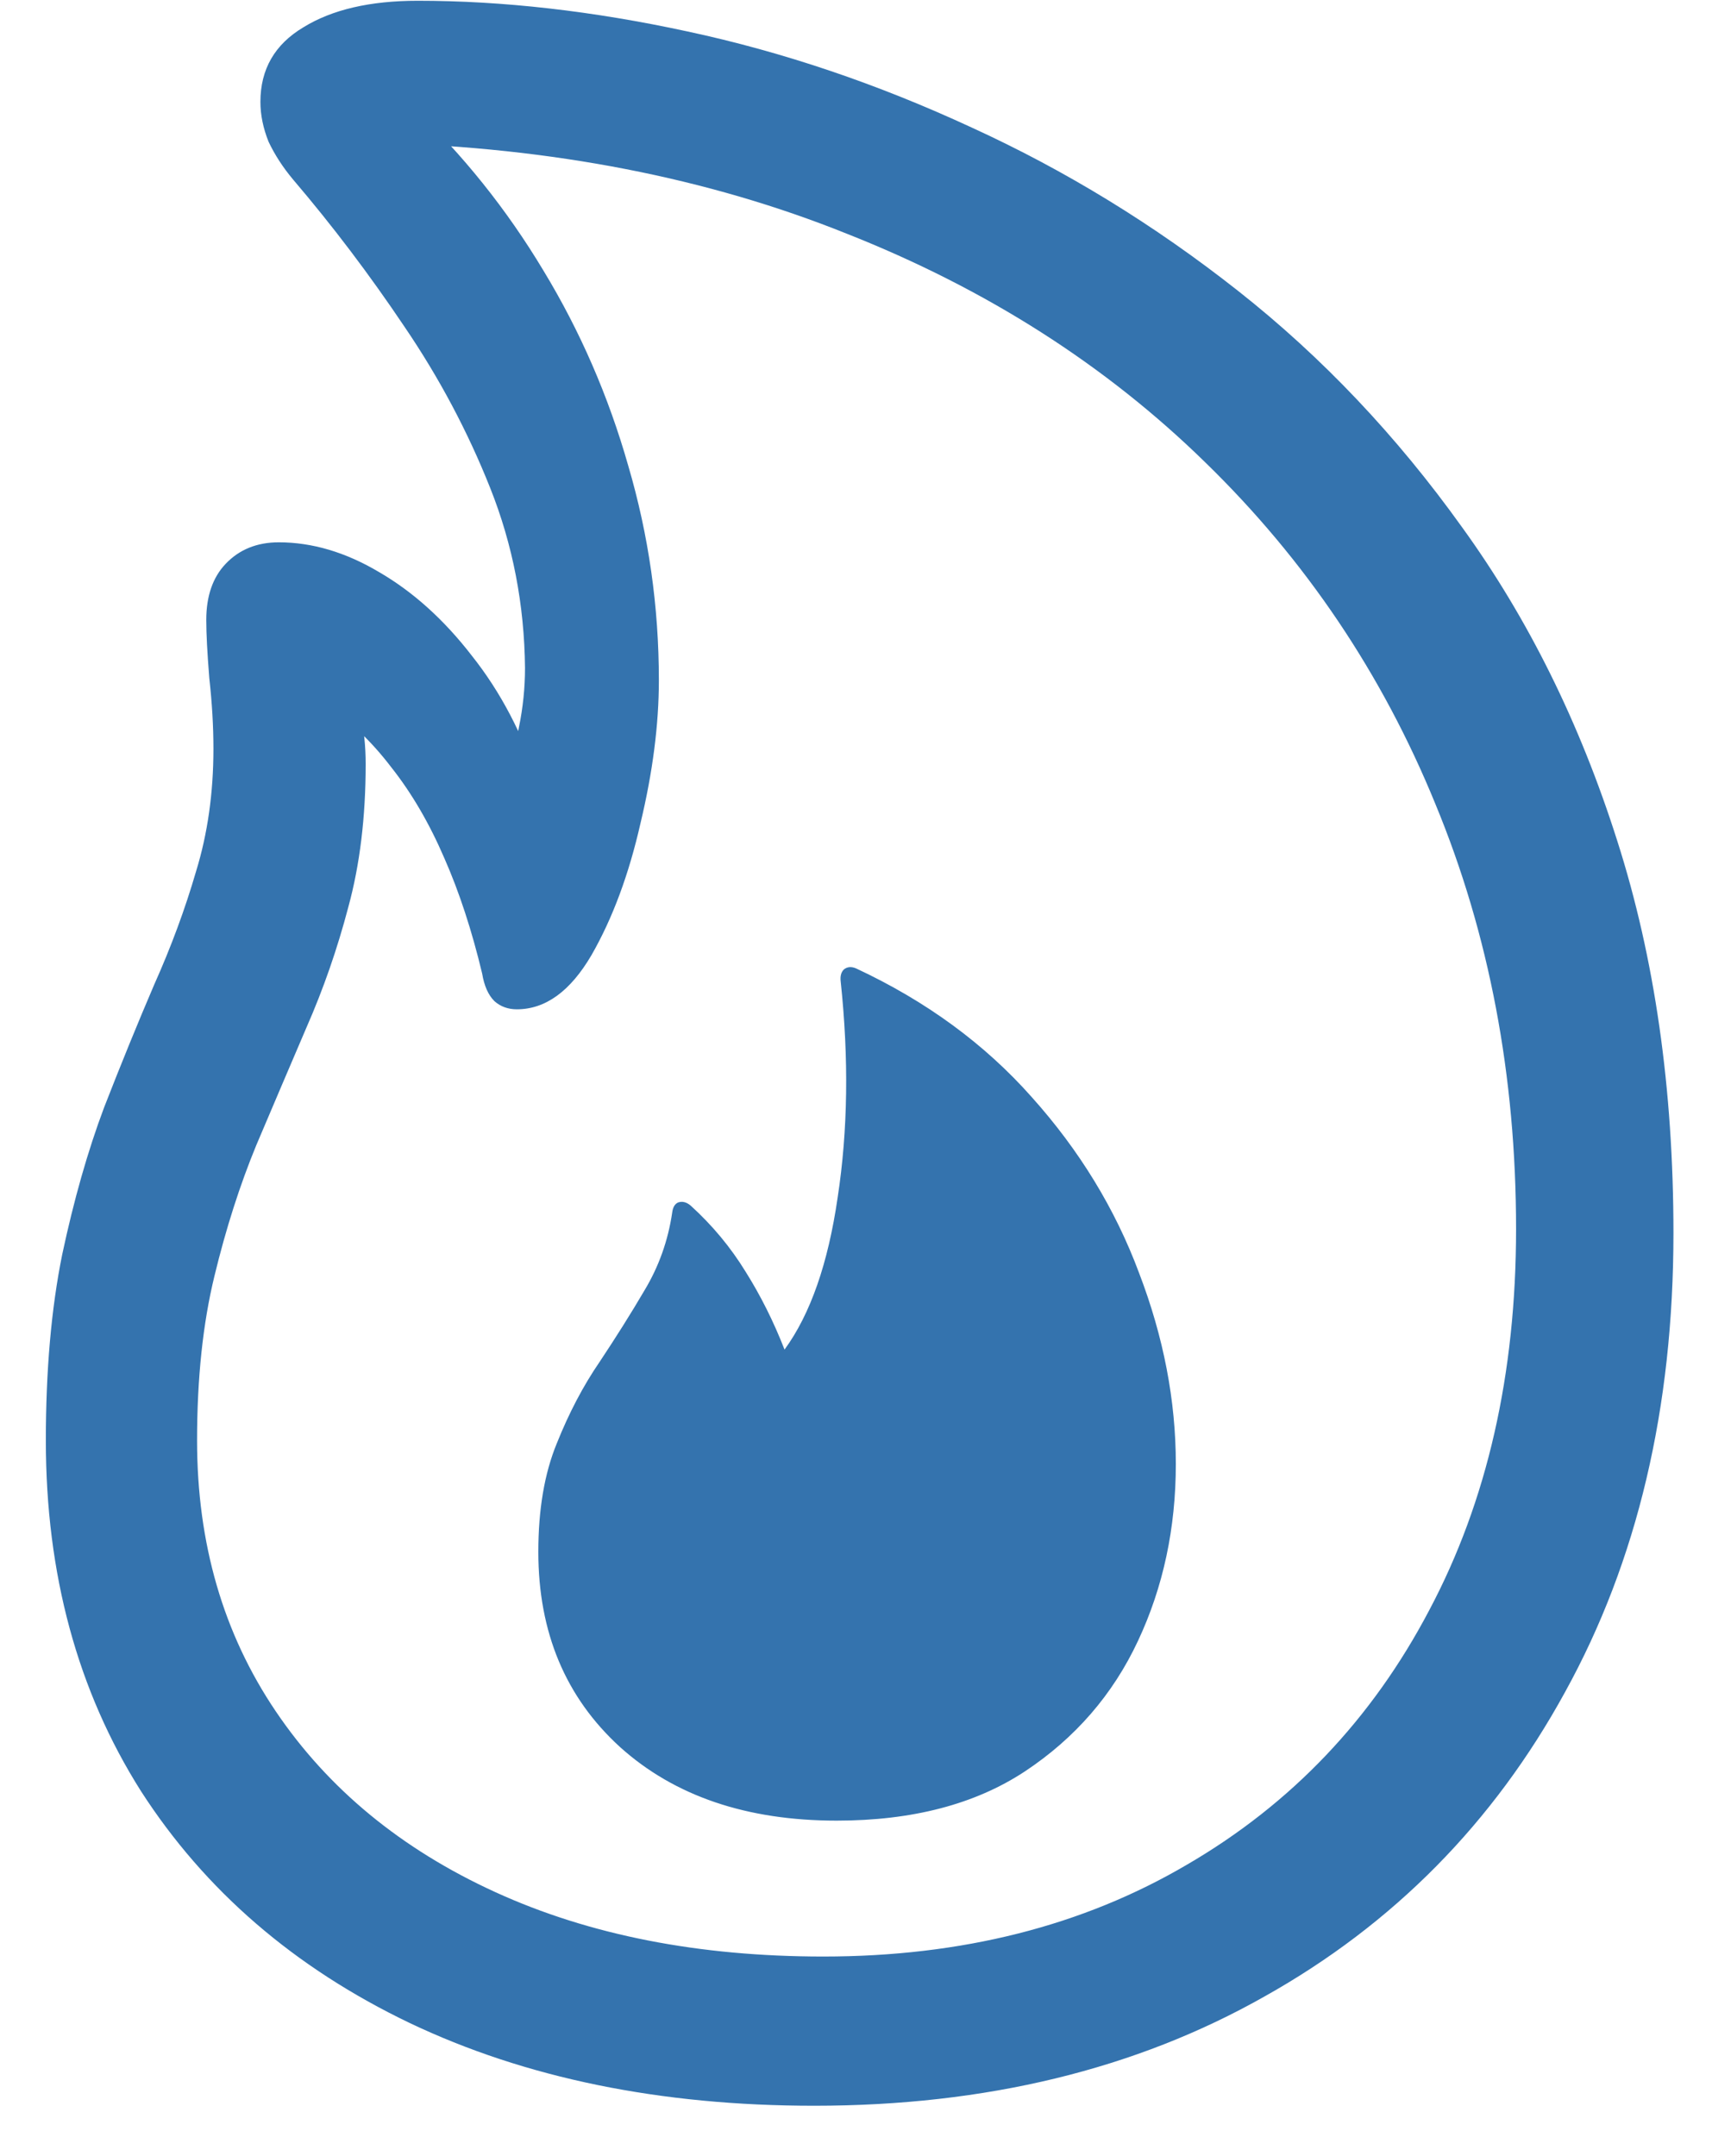 <svg width="27" height="34" viewBox="0 0 27 34" fill="none" xmlns="http://www.w3.org/2000/svg">
<path d="M12.84 33.206C10.413 33.206 8.286 32.77 6.459 31.9C4.644 31.03 3.231 29.811 2.222 28.243C1.223 26.664 0.723 24.821 0.723 22.716C0.723 21.609 0.809 20.632 0.981 19.783C1.164 18.924 1.384 18.15 1.642 17.463C1.91 16.775 2.173 16.131 2.431 15.529C2.7 14.928 2.92 14.332 3.092 13.741C3.274 13.15 3.366 12.505 3.366 11.807C3.366 11.453 3.344 11.082 3.301 10.695C3.269 10.298 3.253 9.992 3.253 9.777C3.253 9.401 3.355 9.105 3.559 8.891C3.774 8.665 4.053 8.552 4.397 8.552C4.923 8.552 5.45 8.708 5.976 9.02C6.513 9.331 7.002 9.771 7.442 10.341C7.894 10.91 8.243 11.576 8.49 12.339L7.765 12.5C7.99 12.113 8.13 11.77 8.184 11.469C8.248 11.157 8.28 10.846 8.28 10.534C8.27 9.535 8.087 8.59 7.732 7.698C7.378 6.807 6.927 5.958 6.379 5.152C5.831 4.336 5.246 3.562 4.623 2.832C4.461 2.639 4.333 2.44 4.236 2.236C4.15 2.021 4.107 1.812 4.107 1.607C4.107 1.092 4.333 0.7 4.784 0.431C5.235 0.152 5.836 0.012 6.588 0.012C7.931 0.012 9.349 0.173 10.842 0.496C12.346 0.818 13.839 1.323 15.322 2.01C16.804 2.687 18.206 3.546 19.527 4.588C20.849 5.63 22.025 6.871 23.056 8.311C24.098 9.75 24.915 11.399 25.505 13.257C26.096 15.105 26.392 17.168 26.392 19.445C26.392 22.206 25.822 24.617 24.684 26.68C23.556 28.742 21.977 30.343 19.946 31.481C17.916 32.631 15.547 33.206 12.84 33.206ZM12.985 30.853C15.166 30.853 17.078 30.37 18.722 29.403C20.365 28.447 21.638 27.109 22.541 25.391C23.454 23.672 23.91 21.669 23.91 19.38C23.91 16.963 23.486 14.729 22.637 12.677C21.799 10.626 20.591 8.832 19.012 7.295C17.443 5.759 15.558 4.556 13.356 3.686C11.165 2.805 8.71 2.327 5.992 2.252L6.492 1.672C7.297 2.435 7.99 3.299 8.57 4.266C9.15 5.222 9.596 6.248 9.908 7.344C10.23 8.439 10.391 9.567 10.391 10.727C10.391 11.426 10.294 12.178 10.101 12.983C9.918 13.789 9.661 14.482 9.328 15.062C8.995 15.631 8.603 15.916 8.151 15.916C8.012 15.916 7.894 15.873 7.797 15.787C7.7 15.69 7.636 15.545 7.604 15.352C7.442 14.675 7.244 14.068 7.007 13.531C6.771 12.983 6.492 12.505 6.169 12.097C5.858 11.689 5.503 11.351 5.106 11.082L5.509 10.534C5.573 10.76 5.632 11.002 5.686 11.259C5.74 11.506 5.767 11.77 5.767 12.049C5.767 12.887 5.675 13.639 5.493 14.305C5.321 14.96 5.101 15.594 4.832 16.206C4.574 16.808 4.311 17.425 4.042 18.059C3.785 18.682 3.564 19.37 3.382 20.122C3.199 20.873 3.108 21.738 3.108 22.716C3.108 24.338 3.521 25.761 4.349 26.986C5.176 28.21 6.331 29.161 7.813 29.838C9.295 30.515 11.02 30.853 12.985 30.853ZM13.195 28.71C11.777 28.71 10.638 28.323 9.779 27.55C8.919 26.766 8.49 25.74 8.49 24.472C8.49 23.806 8.586 23.237 8.78 22.764C8.973 22.281 9.199 21.851 9.457 21.475C9.714 21.088 9.951 20.712 10.165 20.347C10.391 19.971 10.536 19.563 10.601 19.123C10.611 19.037 10.644 18.983 10.697 18.961C10.762 18.94 10.826 18.956 10.891 19.01C11.234 19.321 11.524 19.67 11.761 20.057C11.997 20.433 12.201 20.841 12.373 21.282C12.781 20.723 13.06 19.923 13.211 18.881C13.372 17.828 13.388 16.695 13.259 15.481C13.248 15.395 13.265 15.331 13.308 15.288C13.361 15.245 13.426 15.239 13.501 15.271C14.607 15.787 15.531 16.464 16.273 17.302C17.024 18.14 17.588 19.064 17.964 20.073C18.351 21.083 18.544 22.087 18.544 23.086C18.544 24.096 18.346 25.025 17.948 25.874C17.551 26.723 16.955 27.41 16.16 27.936C15.376 28.452 14.387 28.71 13.195 28.71Z" fill="#3473AE"/>
</svg>
